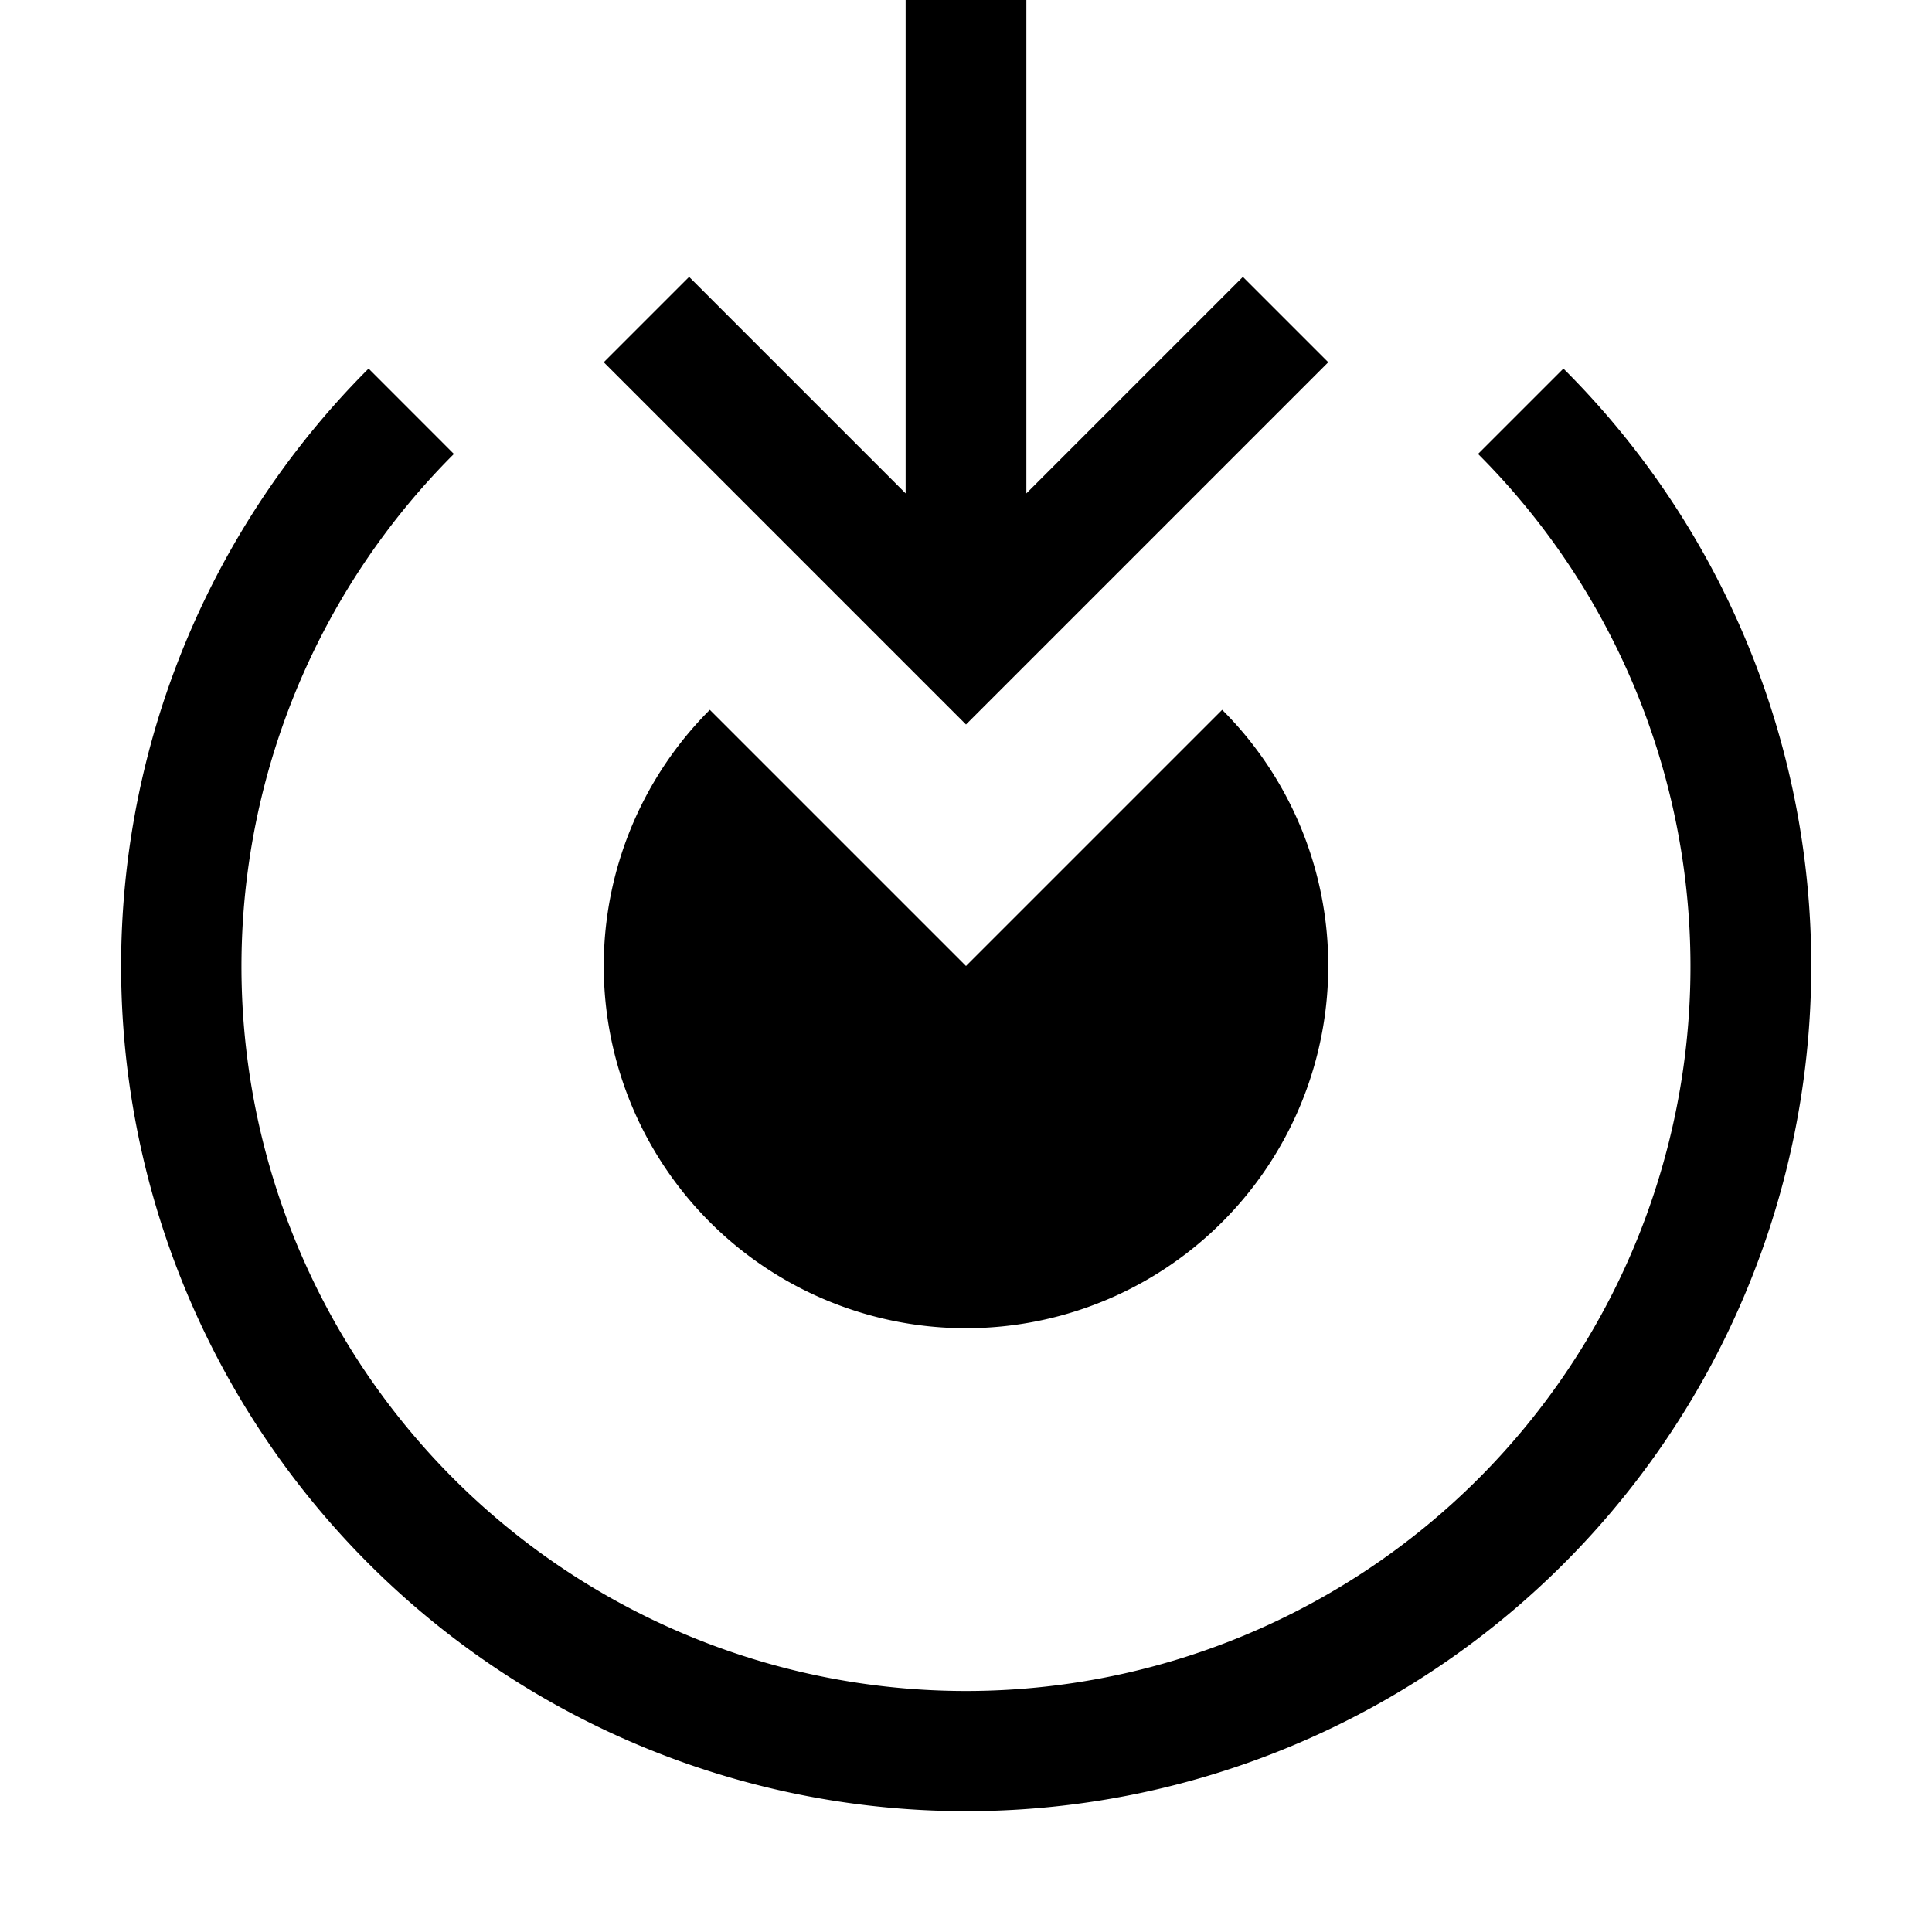 <?xml version="1.0" encoding="utf-8"?>
<svg fill="#000000" width="800px" height="800px" viewBox="0 0 32 32" id="icon" xmlns="http://www.w3.org/2000/svg">
  <defs>
    <style>
      .cls-1 {
        fill: none;
      }
    </style>
  </defs>
  <polygon points="10 6 11.414 4.586 15 8.172 15 0 17 0 17 8.172 20.586 4.586 22 6 16 12 10 6"/>
  <path d="M22,16a5.981,5.981,0,0,0-1.757-4.243L16,16l-4.243-4.243A6,6,0,1,0,22,16Z"/>
  <path d="M30,16a13.958,13.958,0,0,0-4.105-9.895L24.481,7.519a12,12,0,1,1-16.963,0L6.105,6.105A13.997,13.997,0,1,0,30,16Z"/>
  <rect id="_Transparent_Rectangle_" data-name="&lt;Transparent Rectangle&gt;" class="cls-1" width="32" height="32"/>
</svg>